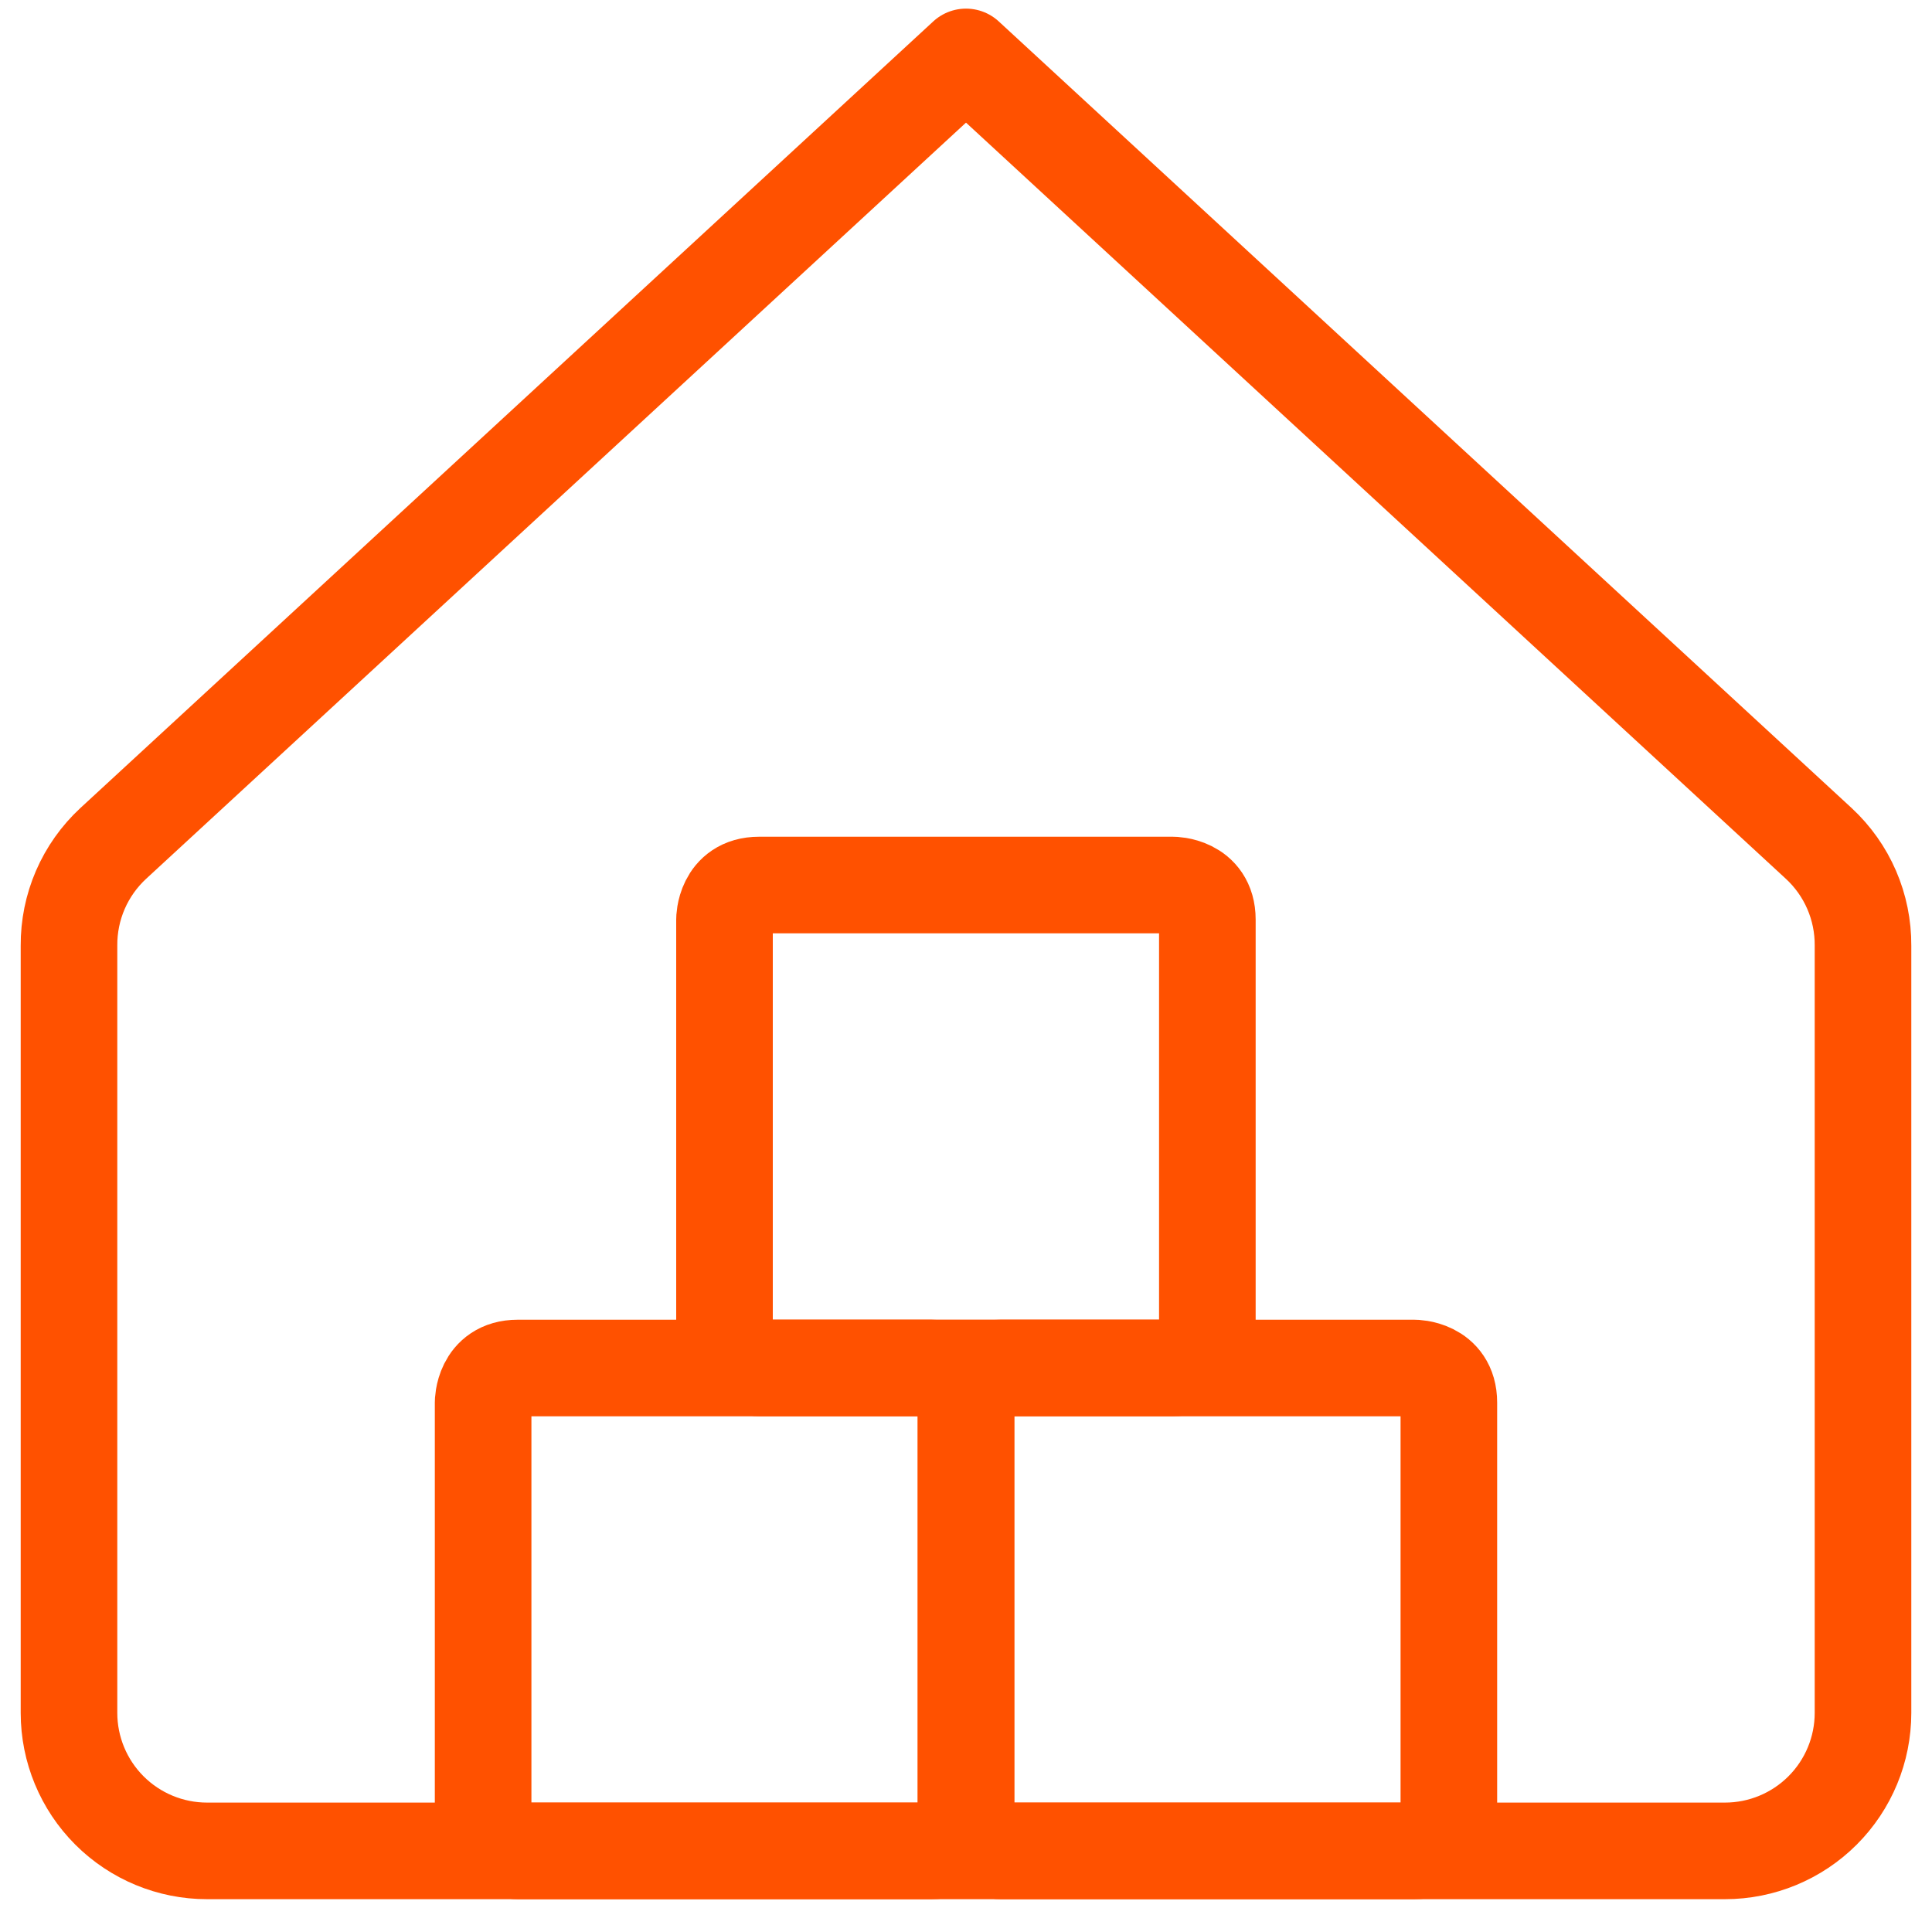  <svg width="80" height="79" viewBox="0 0 80 79" fill="none" xmlns="http://www.w3.org/2000/svg">
<path d="M77.143 39.157C77.148 38.364 76.988 37.578 76.674 36.85C76.359 36.122 75.896 35.468 75.314 34.928L40 2.357L4.686 34.928C4.104 35.468 3.641 36.122 3.326 36.85C3.011 37.578 2.852 38.364 2.857 39.157V70.928C2.857 72.444 3.459 73.897 4.531 74.969C5.602 76.04 7.056 76.643 8.571 76.643H71.428C72.944 76.643 74.397 76.04 75.469 74.969C76.541 73.897 77.143 72.444 77.143 70.928V39.157Z" stroke="#FF5100" stroke-width="4" stroke-linecap="round" stroke-linejoin="round"/>
<path d="M41.429 56.648H58.566C58.566 56.648 59.994 56.648 59.994 58.077V75.214C59.994 75.214 59.994 76.643 58.566 76.643H41.429C41.429 76.643 40 76.643 40 75.214V58.077C40 58.077 40 56.648 41.429 56.648Z" stroke="#FF5100" stroke-width="4" stroke-linecap="round" stroke-linejoin="round"/>
<path d="M31.429 36.648H48.566C48.566 36.648 49.994 36.648 49.994 38.077V55.214C49.994 55.214 49.994 56.643 48.566 56.643H31.429C31.429 56.643 30 56.643 30 55.214V38.077C30 38.077 30 36.648 31.429 36.648Z" stroke="#FF5100" stroke-width="4" stroke-linecap="round" stroke-linejoin="round"/>
<path d="M21.434 56.648H38.571C38.571 56.648 40 56.648 40 58.077V75.214C40 75.214 40 76.643 38.571 76.643H21.434C21.434 76.643 20.005 76.643 20.005 75.214V58.077C20.005 58.077 20.005 56.648 21.434 56.648Z" stroke="#FF5100" stroke-width="4" stroke-linecap="round" stroke-linejoin="round"/>
</svg>

